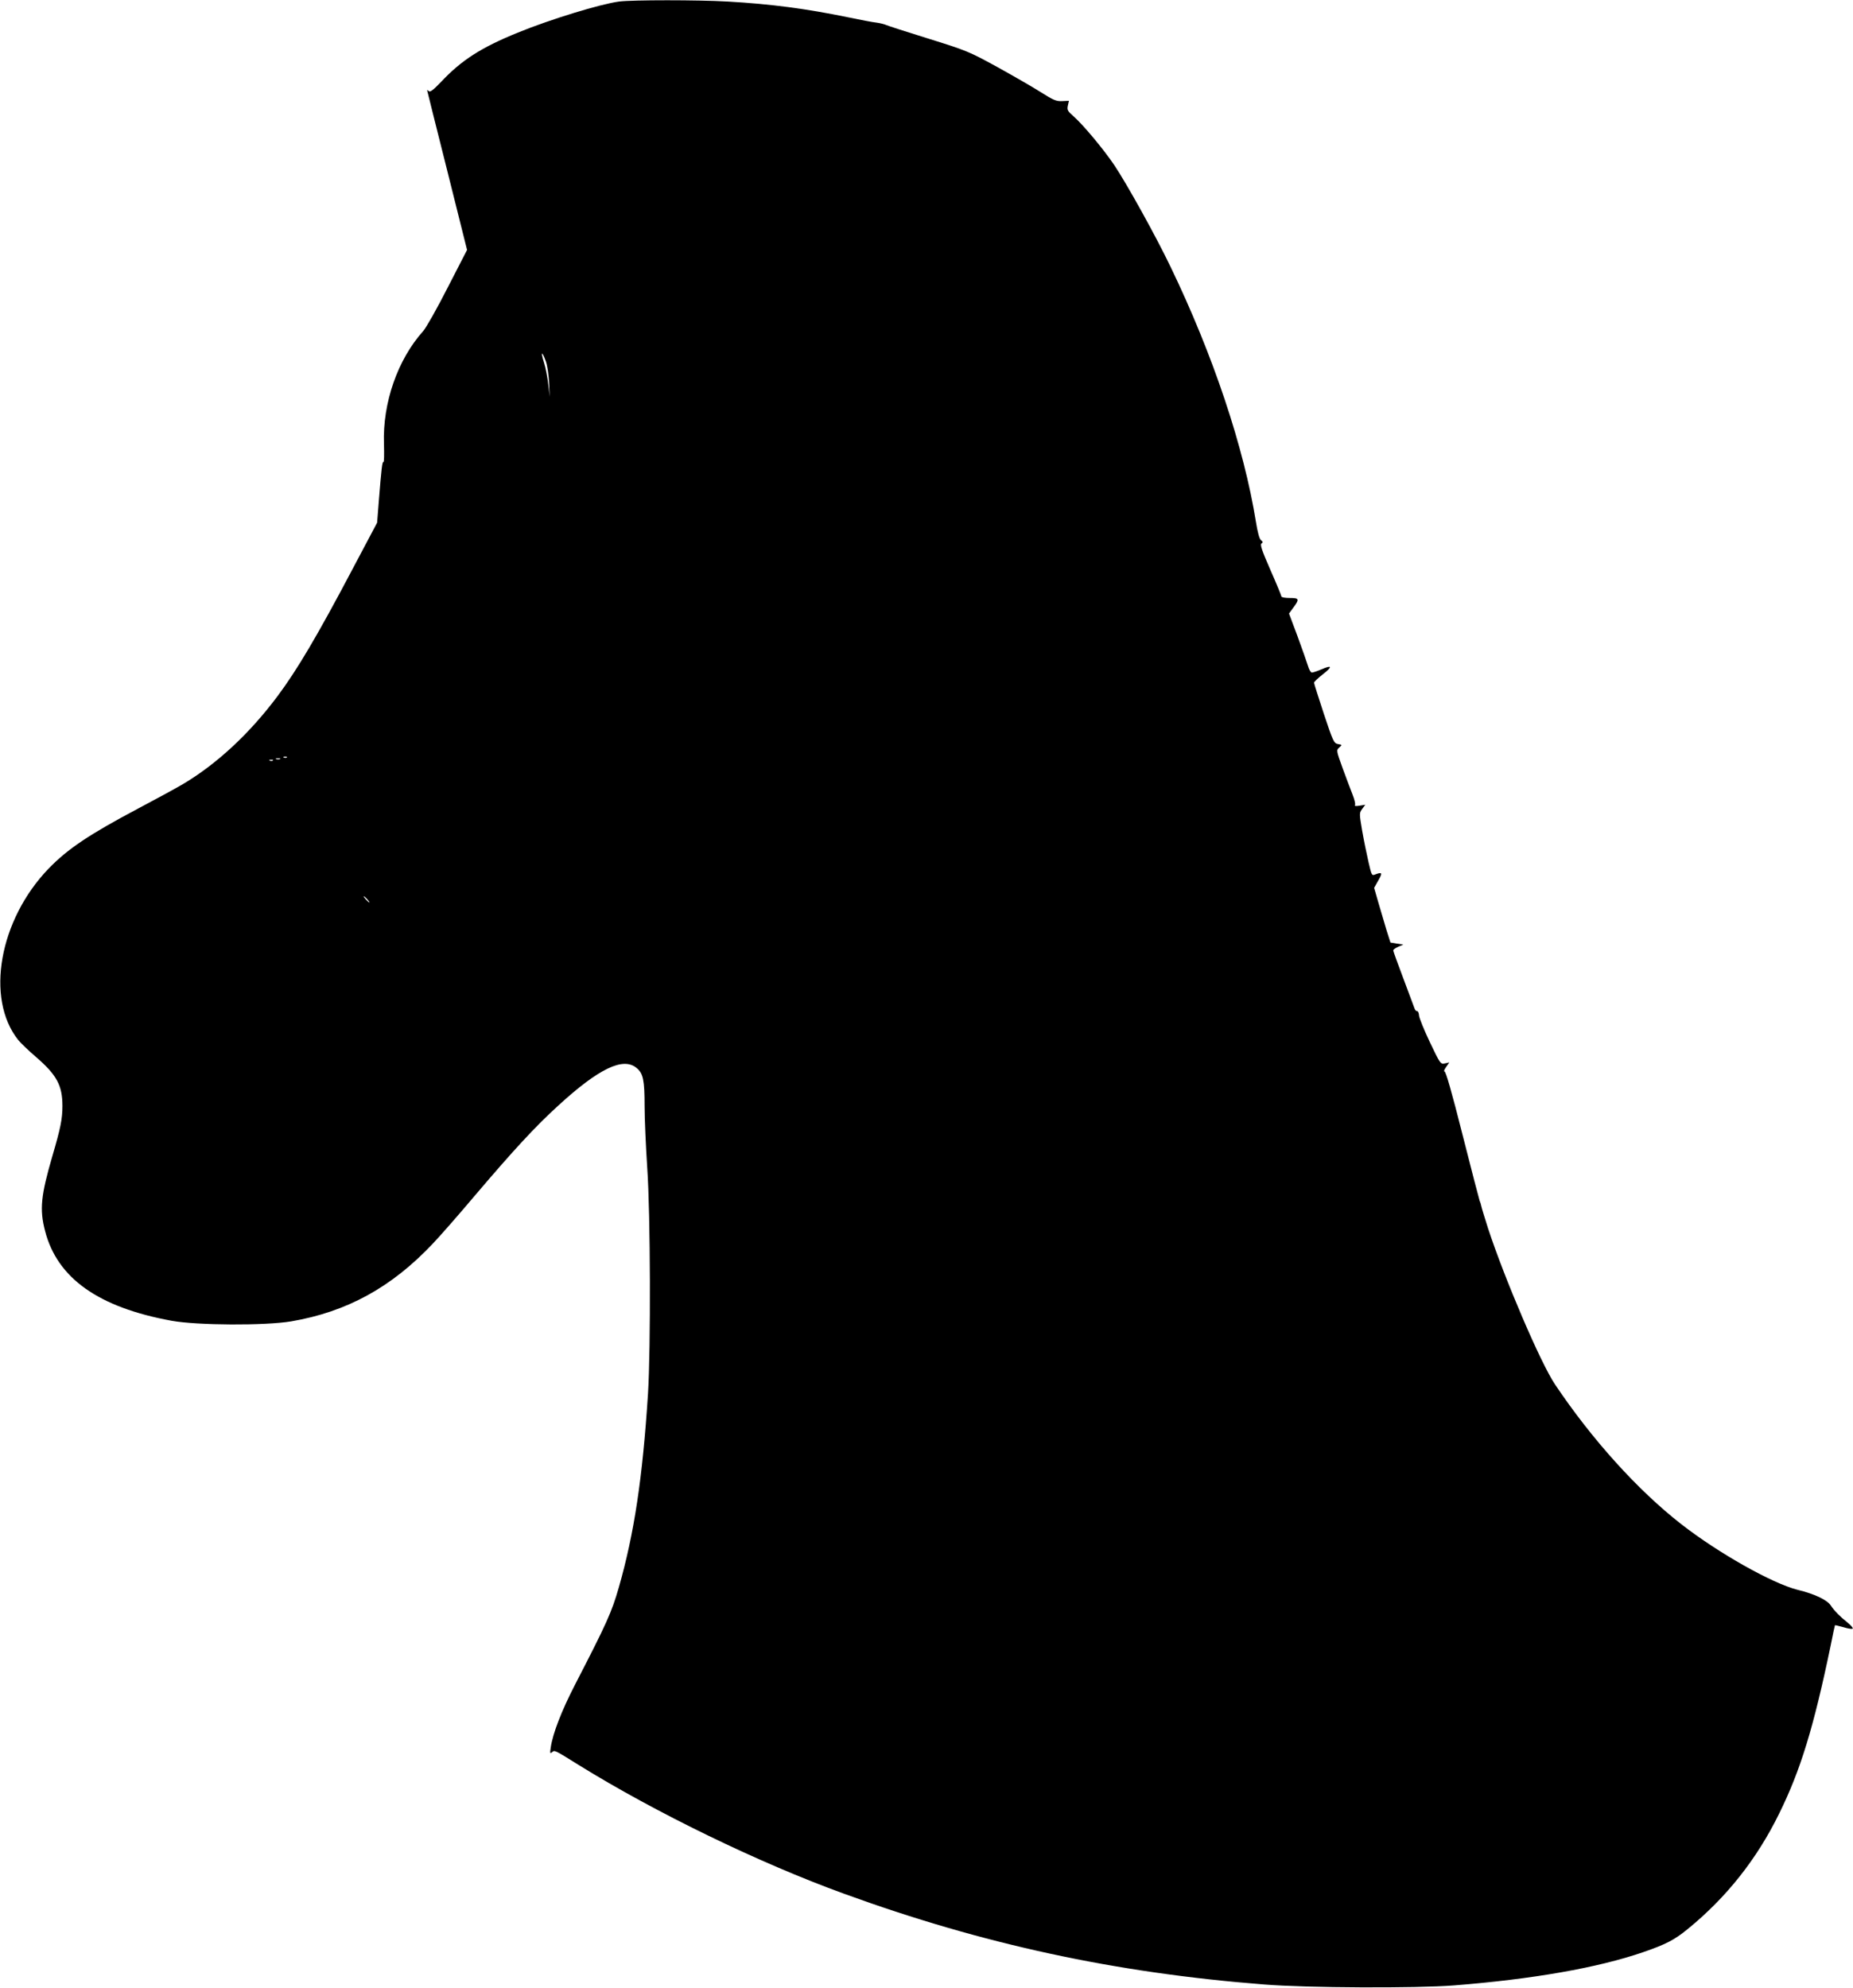 <?xml version="1.0" standalone="no"?>
<!DOCTYPE svg PUBLIC "-//W3C//DTD SVG 20010904//EN"
 "http://www.w3.org/TR/2001/REC-SVG-20010904/DTD/svg10.dtd">
<svg version="1.0" xmlns="http://www.w3.org/2000/svg"
 width="1193pt" height="1280pt" viewBox="0 0 1193 1280"
 preserveAspectRatio="xMidYMid meet">
<g transform="translate(0,1280) scale(0.1,-0.1)"
fill="#000000" stroke="none">
<path d="M3985 12790 c-119 -16 -438 -113 -651 -200 -236 -96 -363 -177 -496
-319 -48 -50 -69 -66 -77 -58 -6 6 -11 9 -11 6 0 -2 58 -234 129 -516 l128
-512 -125 -243 c-68 -134 -139 -259 -157 -279 -165 -184 -262 -462 -253 -726
2 -67 1 -120 -3 -117 -8 4 -13 -40 -30 -251 l-11 -140 -151 -285 c-233 -442
-364 -663 -491 -833 -181 -242 -391 -436 -608 -565 -46 -27 -176 -98 -288
-157 -317 -168 -454 -260 -577 -387 -318 -330 -408 -836 -196 -1103 15 -19 67
-69 115 -110 134 -116 170 -183 170 -316 0 -83 -13 -145 -64 -319 -75 -257
-84 -346 -48 -484 78 -305 344 -493 815 -579 166 -30 601 -32 769 -4 358 61
646 218 913 501 43 45 166 185 273 312 251 295 386 441 535 577 261 239 418
314 504 241 42 -35 51 -77 51 -246 0 -80 8 -258 17 -395 21 -300 23 -1163 5
-1455 -35 -545 -89 -902 -188 -1248 -46 -160 -77 -229 -282 -626 -86 -167
-143 -313 -156 -403 -6 -38 -5 -42 8 -32 17 15 13 17 172 -82 494 -306 1160
-630 1709 -829 893 -325 1743 -509 2705 -584 271 -22 977 -25 1220 -6 507 40
925 113 1219 214 147 51 200 78 287 149 249 203 445 450 589 744 137 278 221
551 331 1080 14 72 27 131 28 132 1 1 26 -5 55 -13 29 -9 55 -13 59 -9 4 4
-11 21 -33 39 -48 38 -84 74 -108 110 -25 37 -104 74 -214 101 -163 41 -509
236 -748 422 -281 219 -576 546 -814 901 -92 137 -322 674 -430 1002 -22 69
-42 134 -44 145 -2 11 -7 27 -11 35 -3 8 -53 200 -110 425 -69 274 -108 409
-116 407 -6 -1 -2 11 10 28 l21 30 -28 -6 c-29 -6 -30 -4 -98 138 -37 78 -68
155 -69 170 -1 16 -6 28 -12 28 -7 0 -14 8 -17 18 -3 9 -35 95 -71 190 -36 95
-66 178 -66 183 0 6 15 16 33 24 l32 14 -42 6 -41 7 -26 82 c-13 44 -37 124
-52 176 l-27 94 27 48 c28 49 25 55 -18 39 -24 -10 -25 -9 -45 78 -11 48 -30
139 -41 202 -19 113 -19 114 0 141 l20 27 -37 -6 c-25 -4 -34 -3 -29 5 3 6 -3
34 -15 64 -12 29 -40 106 -64 170 -42 116 -42 118 -23 135 20 18 20 18 -8 23
-26 5 -31 15 -91 195 -34 104 -63 194 -63 200 0 5 26 30 57 54 64 50 60 62
-11 31 -26 -11 -53 -20 -60 -20 -7 0 -18 19 -25 43 -7 23 -37 108 -67 190
l-55 147 24 33 c45 60 43 67 -18 67 -30 0 -55 4 -55 10 0 5 -32 83 -71 171
-55 126 -68 164 -57 170 10 7 10 11 -3 21 -11 8 -22 50 -33 118 -77 480 -277
1078 -551 1645 -93 194 -280 531 -361 652 -69 102 -199 258 -260 312 -41 36
-45 43 -39 71 l7 31 -44 -2 c-37 -2 -56 6 -138 58 -52 33 -179 106 -282 163
-179 98 -196 105 -440 181 -139 43 -262 83 -273 88 -11 5 -38 12 -60 15 -22 2
-106 18 -187 35 -268 55 -494 85 -773 101 -194 11 -611 11 -700 0z m-470
-2318 c9 -26 18 -87 20 -137 l4 -90 -9 80 c-5 44 -17 108 -28 142 -23 72 -12
76 13 5z m-1668 -2548 c-3 -3 -12 -4 -19 -1 -8 3 -5 6 6 6 11 1 17 -2 13 -5z
m-44 -11 c-7 -2 -19 -2 -25 0 -7 3 -2 5 12 5 14 0 19 -2 13 -5z m-46 -9 c-3
-3 -12 -4 -19 -1 -8 3 -5 6 6 6 11 1 17 -2 13 -5z m608 -894 c10 -11 16 -20
13 -20 -3 0 -13 9 -23 20 -10 11 -16 20 -13 20 3 0 13 -9 23 -20z"/>
</g>
</svg>
